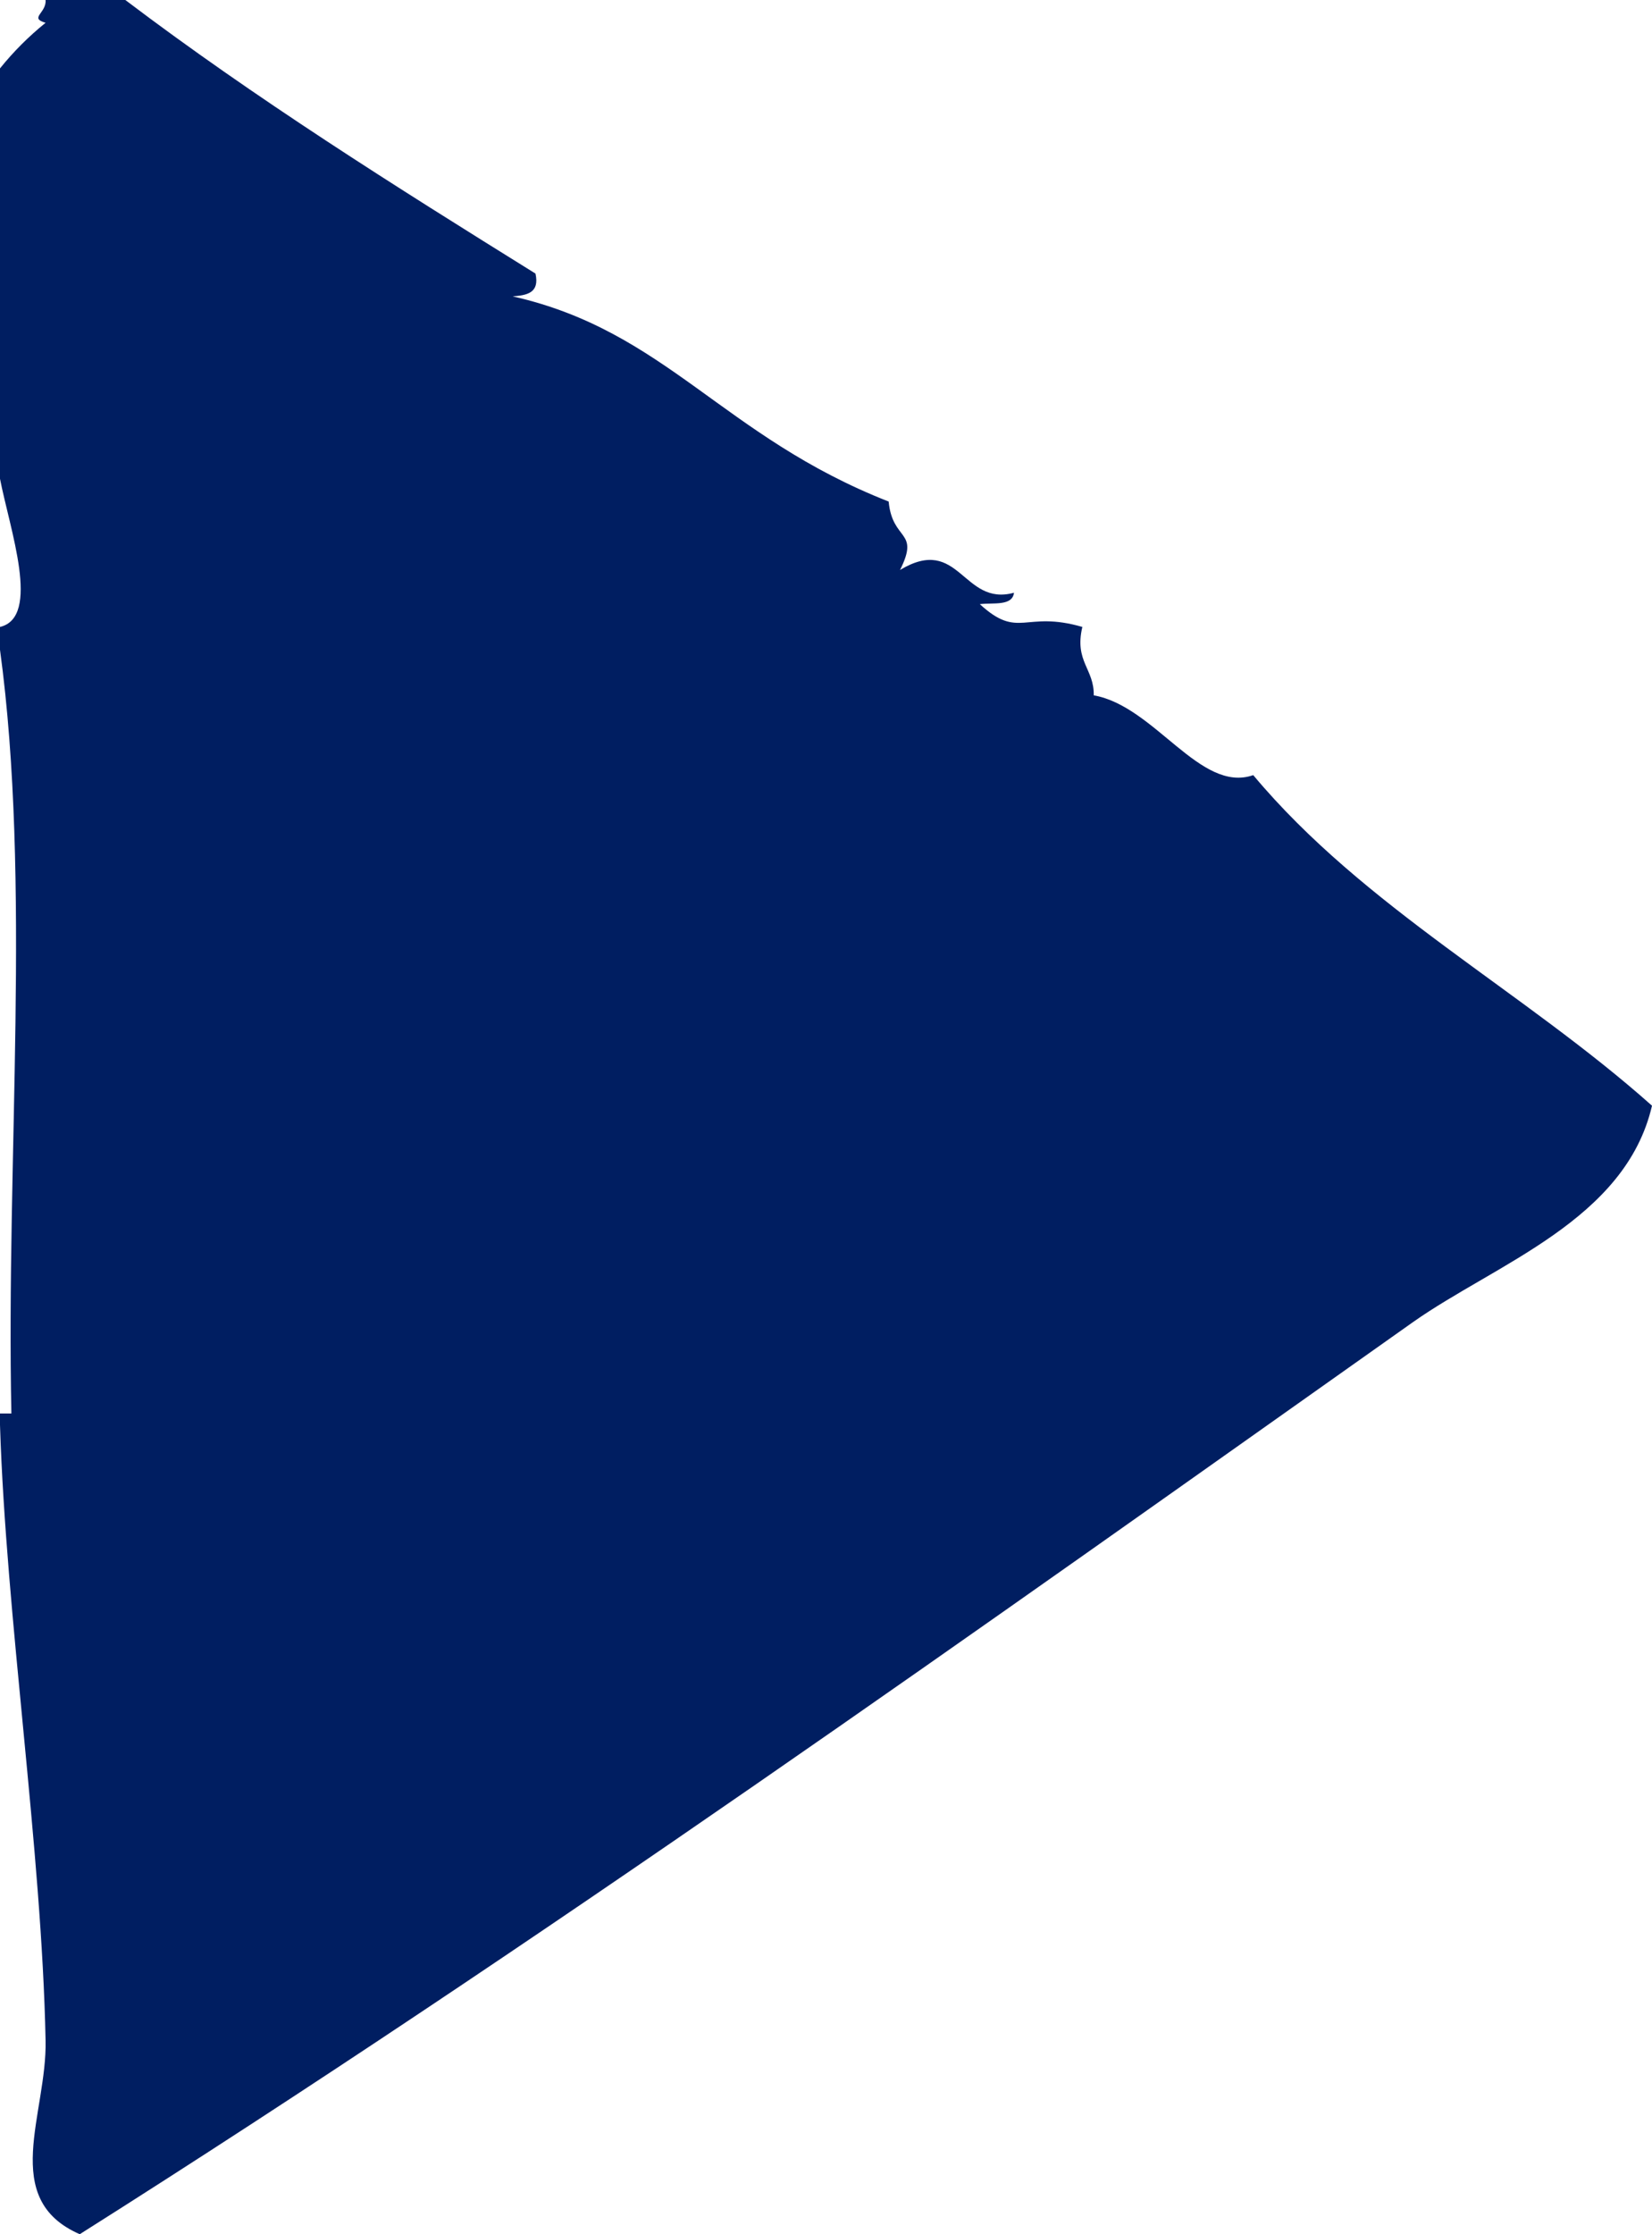 <?xml version="1.0" encoding="utf-8"?>
<!-- Generator: Adobe Illustrator 27.3.1, SVG Export Plug-In . SVG Version: 6.00 Build 0)  -->
<svg version="1.1" id="b" xmlns="http://www.w3.org/2000/svg" xmlns:xlink="http://www.w3.org/1999/xlink" x="0px" y="0px"
	 viewBox="0 0 304.5 411.6" style="enable-background:new 0 0 304.5 411.6;" xml:space="preserve">
<style type="text/css">
	.st0{fill-rule:evenodd;clip-rule:evenodd;fill:#001E61;}
</style>
<path class="st0" d="M231,142.8c-9.8,3.4-18.1-12.7-29.4-14.7c0.1-4.9-3.6-6.2-2.1-12.6c-10.7-3.1-11.7,2.4-18.9-4.2
	c2.5-0.3,6,0.4,6.3-2.1c-9.5,2.6-10-10.8-21-4.2c3.7-7.4-1.4-5.2-2.1-12.6c-30.6-12-41-31.4-69.3-37.8c2.6-0.2,5-0.6,4.2-4.2
	C72.8,34.3,47,18.1,23.1,0H8.4c0.2,2.4-3.1,3.3,0,4.2C5.3,6.7,2.5,9.5,0,12.6v75.6c1.8,9.3,7.6,25.5,0,27.3v4.2
	c5.8,42.7,1.1,93.6,2.1,140.7H0v2.1c1.1,35.3,7.7,78.2,8.4,113.4c0.3,13.5-8.6,29.2,6.3,35.7c84.5-53.4,166.1-111.7,245.7-168
	c15.3-10.8,39.2-18.8,44.1-39.9C280.8,182.6,251.4,167.2,231,142.8L231,142.8L231,142.8z"/>
</svg>

